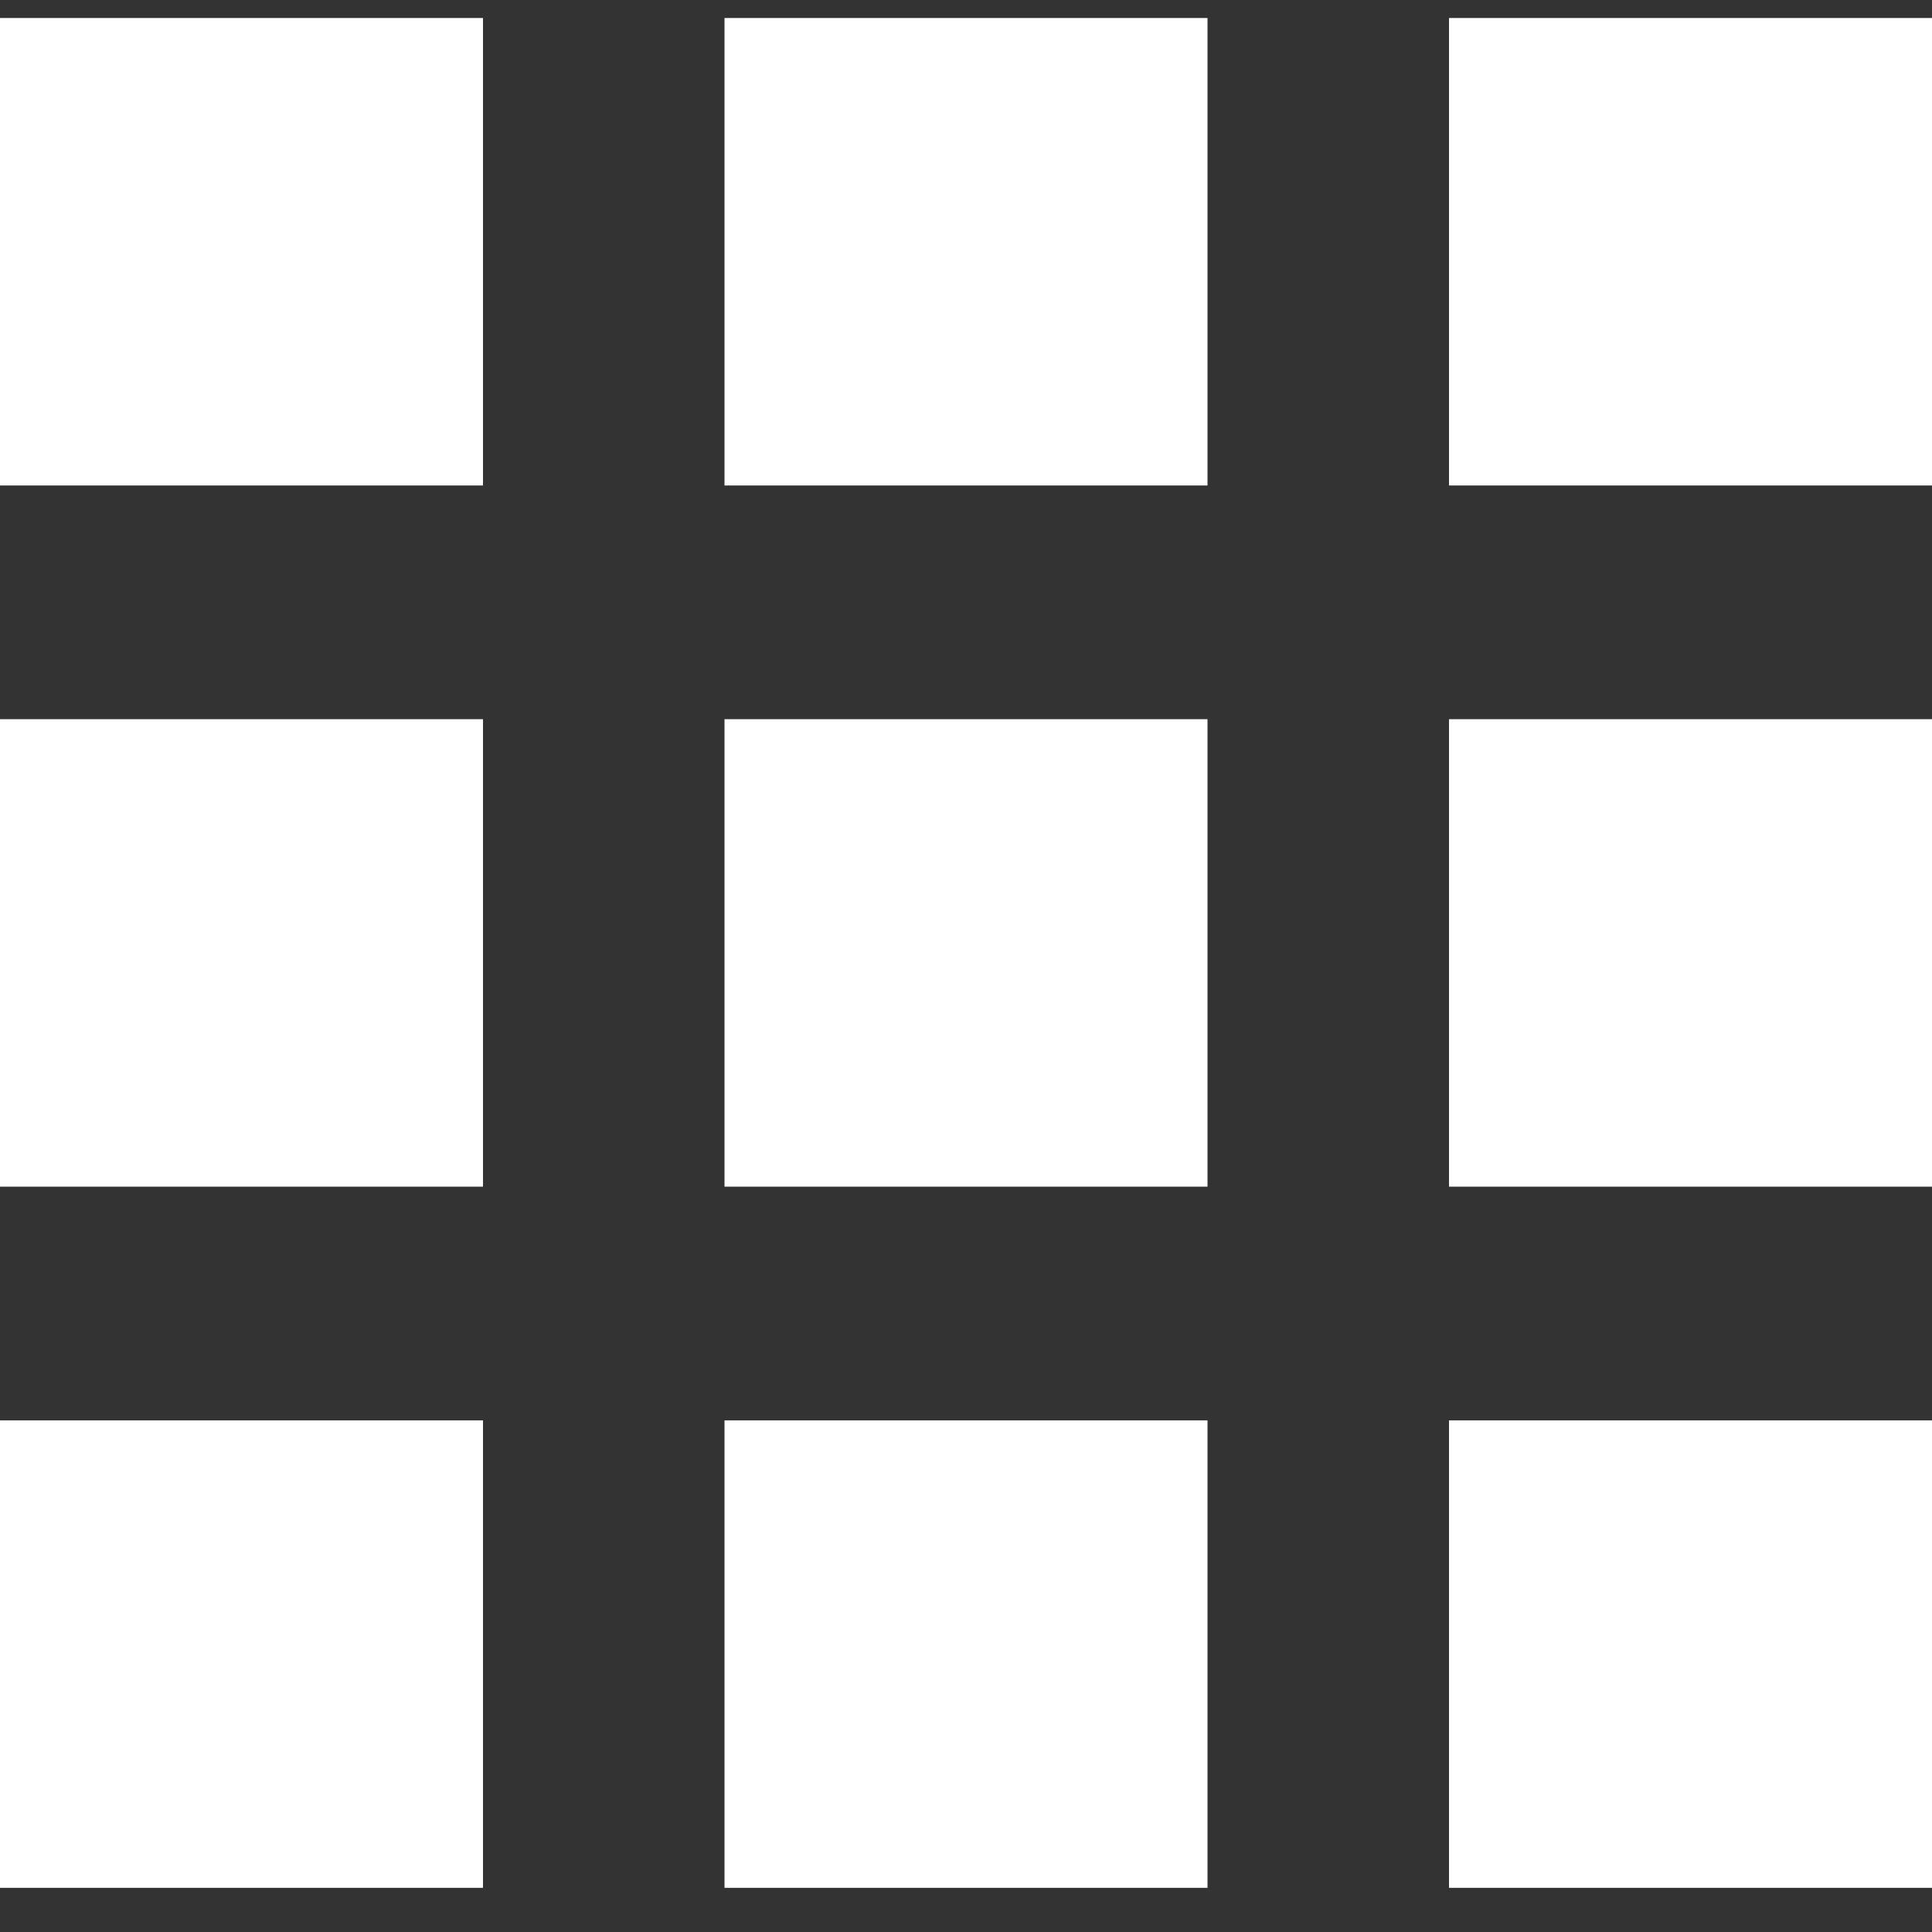 <svg width="28" height="28" viewBox="0 0 28 28" fill="none" xmlns="http://www.w3.org/2000/svg">
<rect x="0" y="0" width="28" height="28" fill="#333333" stroke="none"/>
<path fill-rule="evenodd" clip-rule="evenodd" d="M21 20.585H28V27.36H21V20.585ZM10.5 20.585H17.5V27.36H10.5V20.585ZM0 20.585H7V27.36H0V20.585ZM21 10.423H28V17.198H21V10.423ZM10.5 10.423H17.5V17.198H10.5V10.423ZM0 10.423H7V17.198H0V10.423ZM21 0.261H28V7.036H21V0.261ZM10.5 0.261H17.5V7.036H10.5V0.261ZM0 0.261H7V7.036H0V0.261Z" fill="white"/>
</svg>
